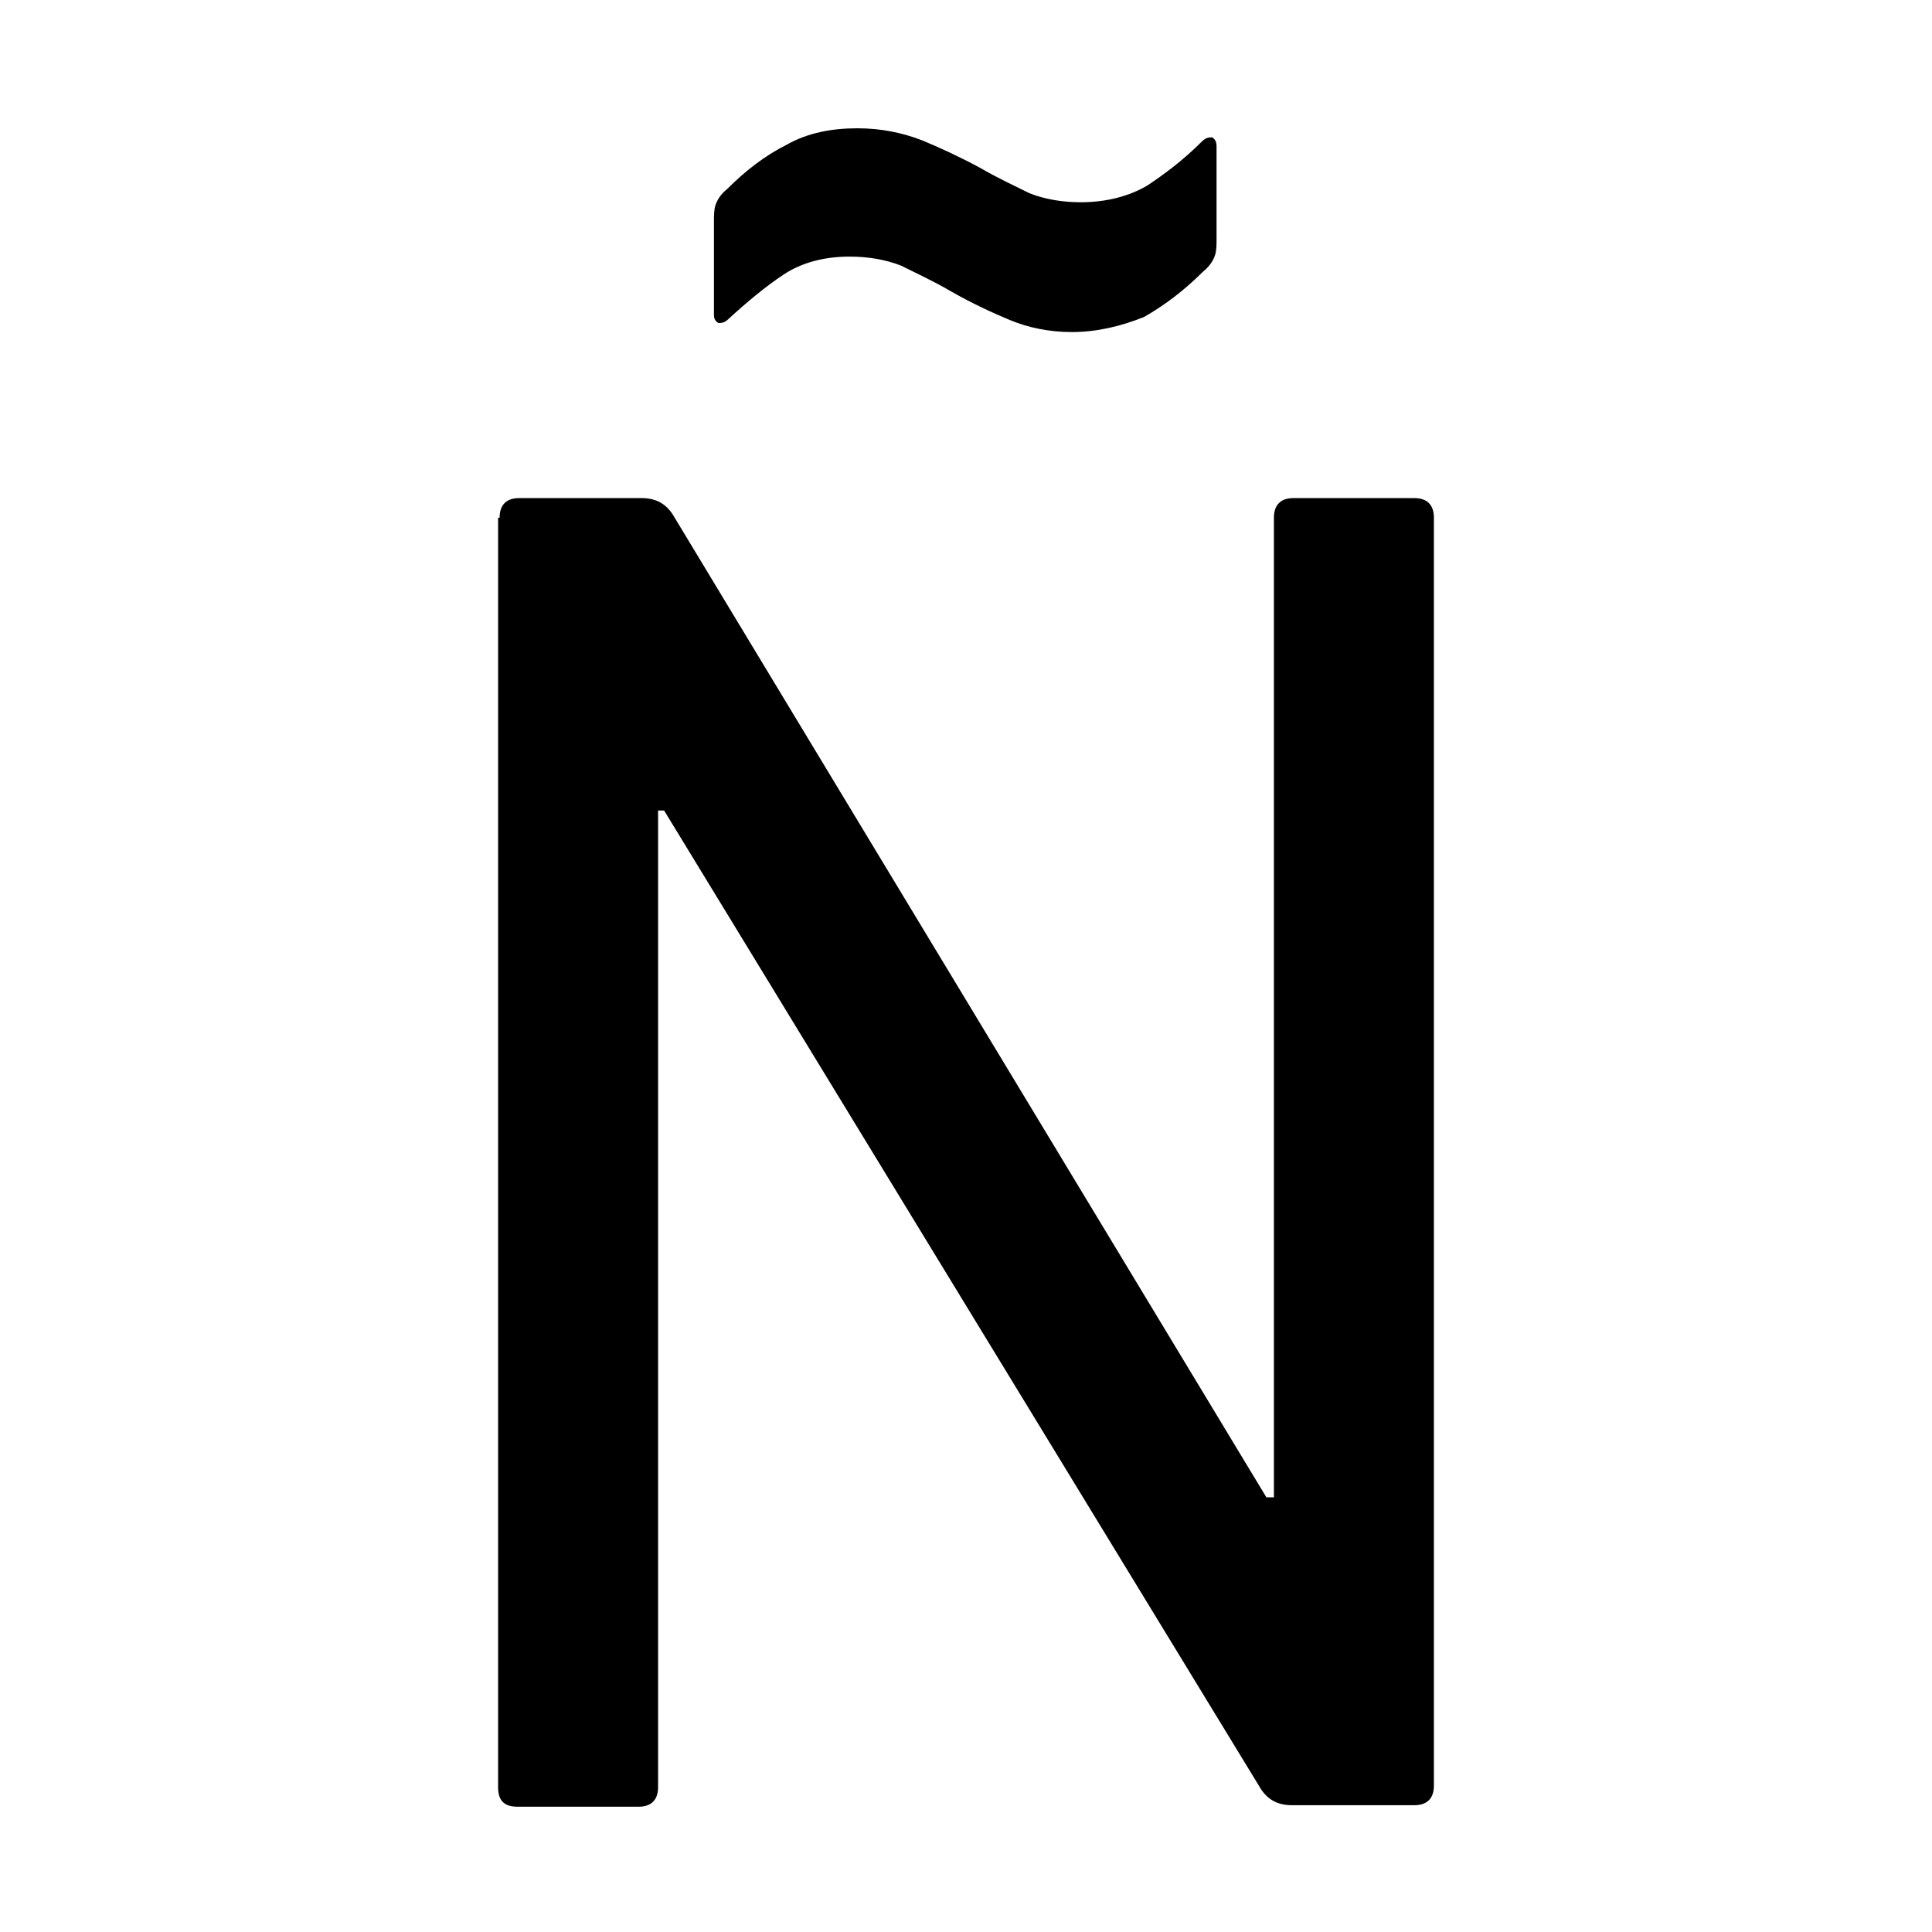 <?xml version="1.0" encoding="utf-8"?>
<svg version="1.1" id="图层_1" xmlns="http://www.w3.org/2000/svg" xmlns:xlink="http://www.w3.org/1999/xlink" x="0px" y="0px"
	 viewBox="0 0 128 128" style="enable-background:new 0 0 128 128;" xml:space="preserve">
<g>
	<path d="M33.1,34.3c0-0.8,0.4-1.3,1.3-1.3h8.1c1,0,1.7,0.4,2.2,1.3l39.2,64.9h0.5V34.3c0-0.8,0.4-1.3,1.3-1.3h8
		c0.8,0,1.3,0.4,1.3,1.3v84c0,0.8-0.4,1.3-1.3,1.3h-8.1c-1,0-1.7-0.4-2.2-1.3L44,53.7h-0.4v64.7c0,0.8-0.4,1.3-1.3,1.3h-8
		c-0.9,0-1.3-0.4-1.3-1.3V34.3z M71,22c-1.5,0-2.9-0.3-4.1-0.8c-1.2-0.5-2.5-1.1-3.9-1.9c-1.2-0.7-2.3-1.2-3.3-1.7
		c-1-0.4-2.2-0.6-3.4-0.6c-1.7,0-3.2,0.4-4.4,1.2c-1.2,0.8-2.4,1.8-3.6,2.9c-0.3,0.3-0.5,0.3-0.7,0.3c-0.2-0.1-0.3-0.3-0.3-0.5v-6.1
		c0-0.5,0-0.9,0.1-1.2c0.1-0.3,0.3-0.7,0.8-1.1c1.2-1.2,2.5-2.2,3.9-2.9c1.4-0.8,3-1.1,4.7-1.1c1.6,0,3,0.3,4.3,0.8
		c1.2,0.5,2.5,1.1,3.8,1.8c1.2,0.7,2.3,1.2,3.3,1.7c1,0.4,2.2,0.6,3.4,0.6c1.7,0,3.2-0.4,4.4-1.1c1.2-0.8,2.4-1.7,3.6-2.9
		c0.3-0.3,0.5-0.3,0.7-0.3c0.2,0.1,0.3,0.3,0.3,0.6v6.1c0,0.4,0,0.8-0.1,1.1c-0.1,0.3-0.3,0.7-0.8,1.1c-1.2,1.2-2.5,2.2-3.9,3
		C74.3,21.6,72.7,22,71,22z"/>
</g>
</svg>
